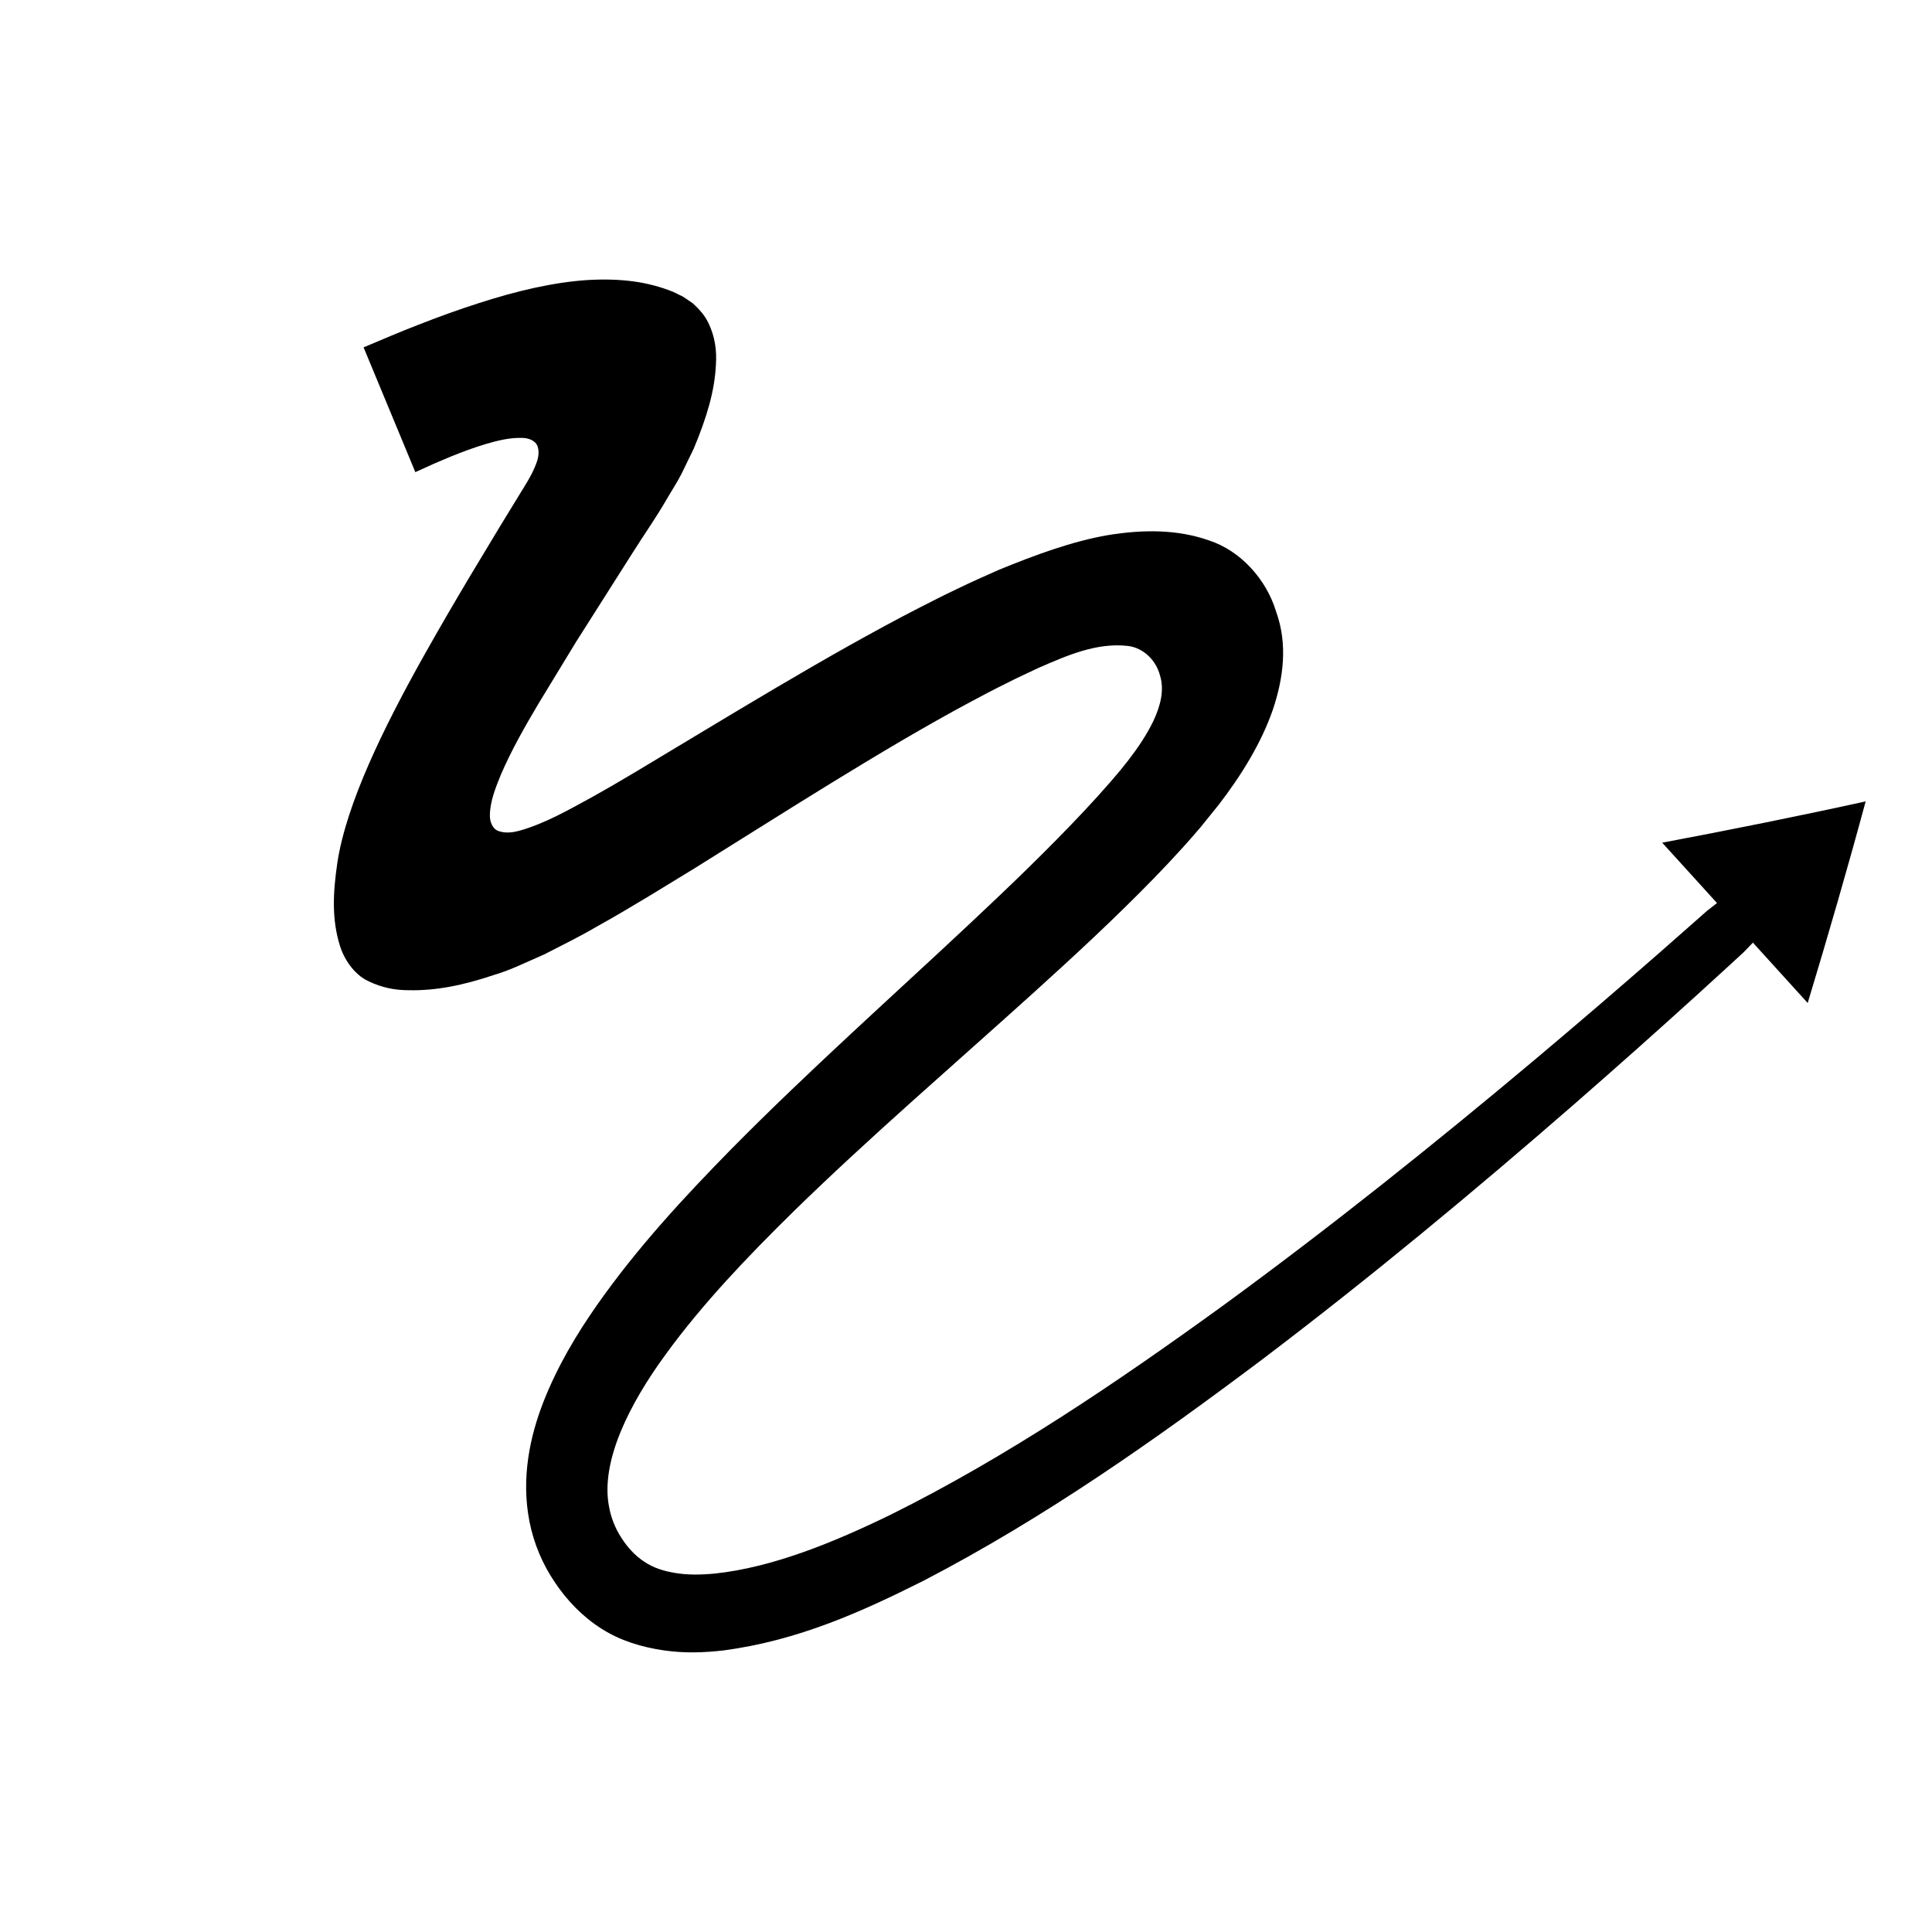 <?xml version="1.0" encoding="UTF-8"?>
<!-- Uploaded to: ICON Repo, www.iconrepo.com, Generator: ICON Repo Mixer Tools -->
<svg fill="#000000" width="800px" height="800px" version="1.1" viewBox="144 144 512 512" xmlns="http://www.w3.org/2000/svg">
 <path d="m638.42 356.38c-17.996 3.953-35.973 7.555-53.918 10.941l14.52 15.992-2.715 2.129-3.723 3.289-8.277 7.289c-11.062 9.691-22.219 19.27-33.473 28.727-26.918 22.602-54.375 44.551-82.656 65.199-28.297 20.516-57.418 40.203-88.113 55.449-15.246 7.426-31.355 13.984-46.547 15.605-3.731 0.367-7.418 0.41-10.574-0.152-2.887-0.449-5.801-1.324-8.234-3-2.461-1.613-4.469-3.844-6.023-6.293-1.656-2.527-2.797-5.43-3.305-8.367-2.262-11.957 5.453-27.188 15.051-40.289 9.723-13.375 21.648-25.855 33.973-37.957 20.27-19.785 42.086-38.496 63.633-57.98 10.781-9.754 21.535-19.695 31.945-30.402 2.602-2.676 5.176-5.418 7.715-8.234l1.898-2.129 2.504-2.898 4.793-5.926c6.184-8.023 11.398-16.582 14.395-25.207 2.891-8.559 3.992-17.555 0.883-26.109-2.594-8.602-9.477-16.148-17.805-18.852-8.207-2.879-17.172-2.949-26.66-1.406-9.527 1.629-19.34 5.258-28.926 9.18l-5.562 2.481c-1.754 0.758-3.426 1.594-5.129 2.402-3.414 1.605-6.746 3.289-10.059 4.988-6.637 3.394-13.105 6.938-19.523 10.527-12.797 7.211-25.297 14.68-37.688 22.133l-18.414 11.07-6.344 3.731-4.852 2.762c-6.477 3.535-12.805 7.191-19.641 9.102-1.695 0.445-3.535 0.672-5.234 0.133-1.836-0.5-2.586-2.602-2.508-4.398 0.086-3.727 1.551-7.227 2.894-10.586 2.894-6.703 6.457-12.902 10.004-18.883l9.93-16.32 15.078-23.754c2.926-4.648 6.258-9.371 8.898-13.98 1.32-2.289 2.914-4.691 4.016-6.898l3.195-6.582c3.512-8.398 5.566-15.348 5.887-22.344 0.219-3.445-0.141-7.215-2.047-11.074-0.926-1.961-2.519-3.688-4.09-5.113l-2.539-1.73-2.594-1.277c-6.934-2.809-14.168-3.656-22.852-3.152-8.648 0.562-18.582 2.809-28.855 6.156-5.129 1.648-10.344 3.523-15.551 5.566-2.606 1.012-5.215 2.047-7.812 3.148l-7.035 2.965 13.715 33.066 5.043-2.281 4.387-1.859c2.965-1.199 6.004-2.332 9.145-3.281 3.133-0.922 6.41-1.754 9.762-1.652 1.621 0.031 3.504 0.664 4.066 2.266 0.512 1.527 0.172 3.207-0.418 4.664-1.113 3-2.934 5.688-4.625 8.473l-5.18 8.473-7.82 12.992c-3.832 6.438-7.055 11.918-12.125 20.906-10.582 18.91-20.512 39.031-22.914 54.887-1.152 7.961-1.496 14.848 0.691 21.926 1.051 3.387 3.633 7.562 7.519 9.375 3.691 1.793 7.231 2.422 10.777 2.41 7.019 0.16 14.352-1.266 22.781-4.125 4.051-1.172 8.66-3.461 13.043-5.352 4.566-2.371 9.082-4.527 13.699-7.242 4.594-2.535 9.176-5.258 13.746-8.008l12.176-7.43 18.473-11.559c12.195-7.637 24.336-15.188 36.547-22.359 6.109-3.562 12.23-7.059 18.383-10.344 3.074-1.648 6.152-3.273 9.238-4.789 1.543-0.77 3.082-1.574 4.629-2.273l4.281-2.008c7.246-3.133 15.125-6.684 23.488-5.754 4.207 0.488 7.562 3.887 8.562 7.871 1.23 4-0.008 8.246-1.727 11.938-1.781 3.738-4.152 7.203-6.711 10.543l-1.977 2.477-2.676 3.152c-2.246 2.582-4.562 5.141-6.945 7.68-9.52 10.156-19.781 20.008-30.219 29.793-20.891 19.594-42.574 38.855-63.238 59.754-12.594 12.844-24.973 26.152-35.766 41.539-5.371 7.691-10.344 15.973-14.07 25.391-3.664 9.309-6.055 20.465-3.762 31.996 1.145 5.727 3.418 11.156 6.668 15.961 3.285 4.918 7.438 9.215 12.406 12.352 4.961 3.188 10.707 4.906 16.5 5.742 5.57 0.816 10.785 0.594 15.805 0.02 19.988-2.644 36.863-10.363 53.117-18.512 32.266-16.781 61.453-37.391 89.883-58.762 28.344-21.488 55.652-44.137 82.371-67.402 11.168-9.734 22.227-19.582 33.188-29.535l8.199-7.488 3.68-3.387 0.48-0.504 1.91-1.984 14.52 15.992c5.383-17.805 10.551-35.609 15.359-53.414z"/>
</svg>